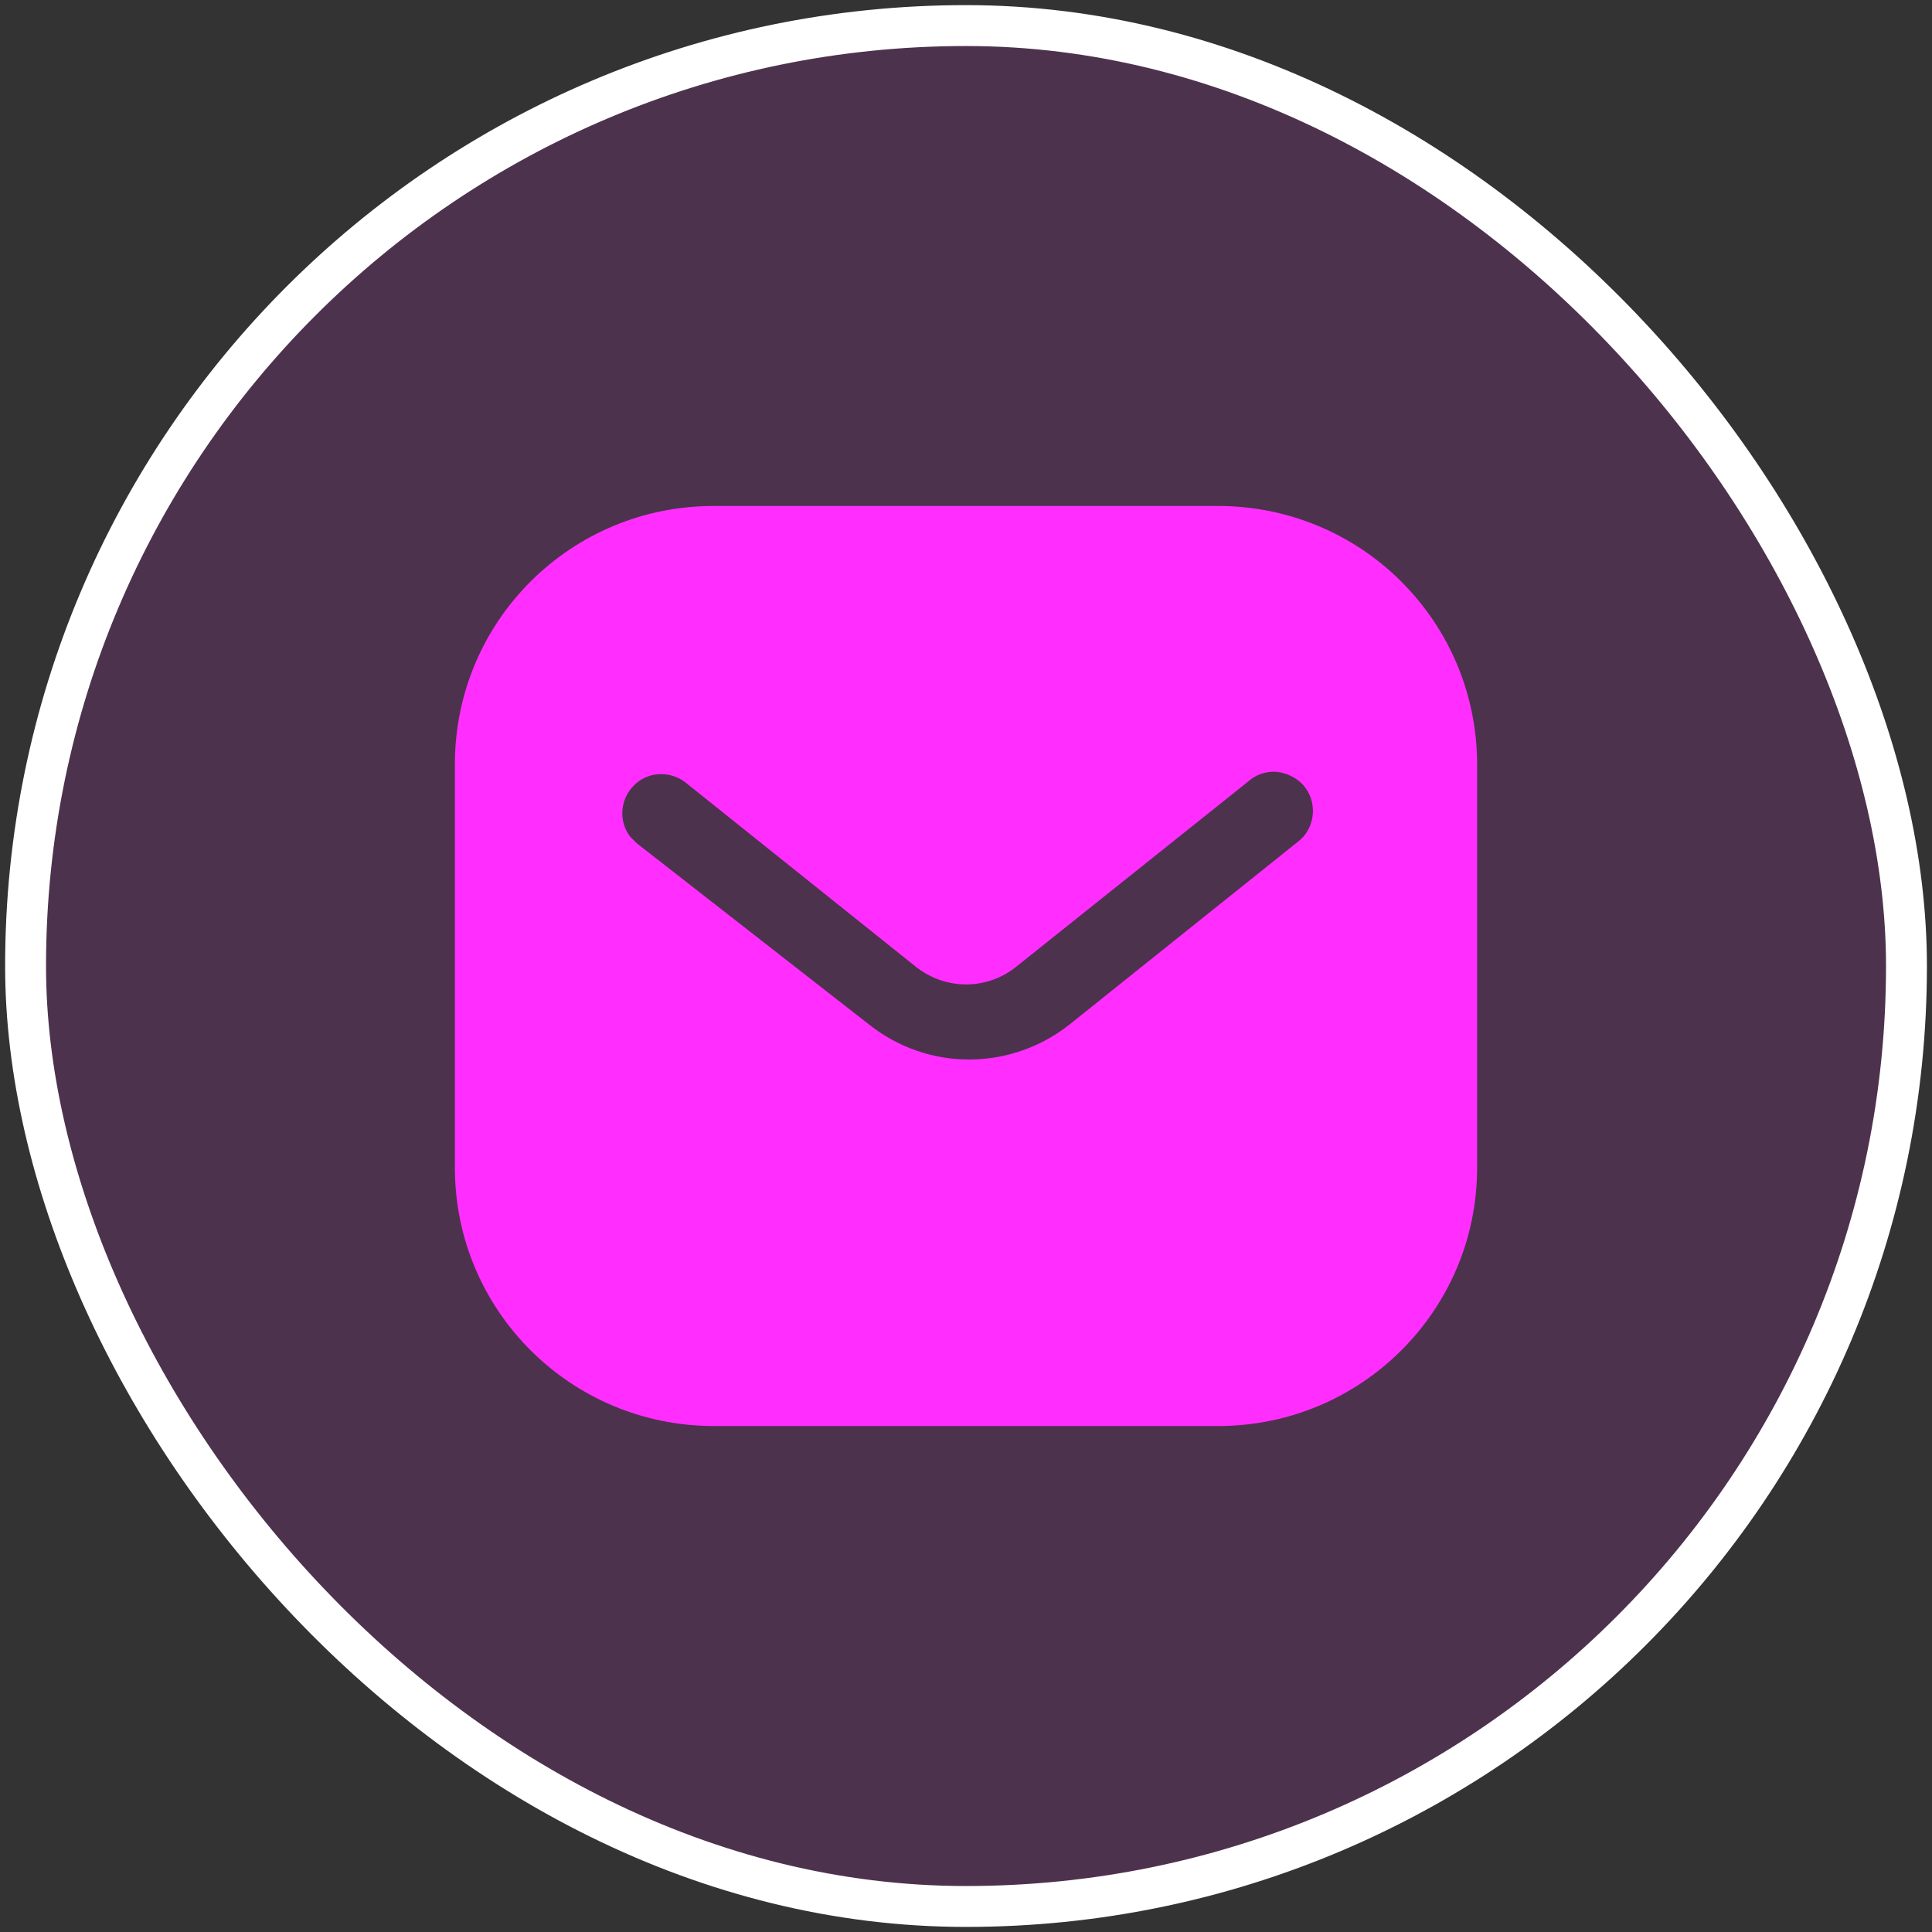 <?xml version="1.0" encoding="UTF-8"?> <svg xmlns="http://www.w3.org/2000/svg" width="42" height="42" viewBox="0 0 42 42" fill="none"><rect x="0" y="0" width="42" height="42" fill="#333333" stroke="none"/> <rect x="0.556" y="0.556" width="40.889" height="40.889" rx="20.444" fill="#FF2EFF" fill-opacity="0.13"></rect> <path fill-rule="evenodd" clip-rule="evenodd" d="M26.488 11C27.978 11 29.411 11.589 30.465 12.646C31.521 13.7 32.111 15.122 32.111 16.611V25.389C32.111 28.489 29.589 31 26.488 31H15.511C12.41 31 9.889 28.489 9.889 25.389V16.611C9.889 13.511 12.399 11 15.511 11H26.488ZM28.255 18.267L28.344 18.178C28.61 17.855 28.61 17.389 28.332 17.067C28.178 16.901 27.965 16.8 27.744 16.778C27.511 16.765 27.289 16.844 27.121 17L22.111 21C21.466 21.534 20.543 21.534 19.889 21L14.889 17C14.543 16.744 14.065 16.778 13.778 17.078C13.478 17.378 13.444 17.855 13.699 18.189L13.844 18.333L18.9 22.278C19.522 22.767 20.276 23.033 21.067 23.033C21.854 23.033 22.622 22.767 23.243 22.278L28.255 18.267Z" fill="#FF2EFF"></path> <rect x="0.556" y="0.556" width="40.889" height="40.889" rx="20.444" stroke="white" stroke-width="0.889"></rect> </svg> 